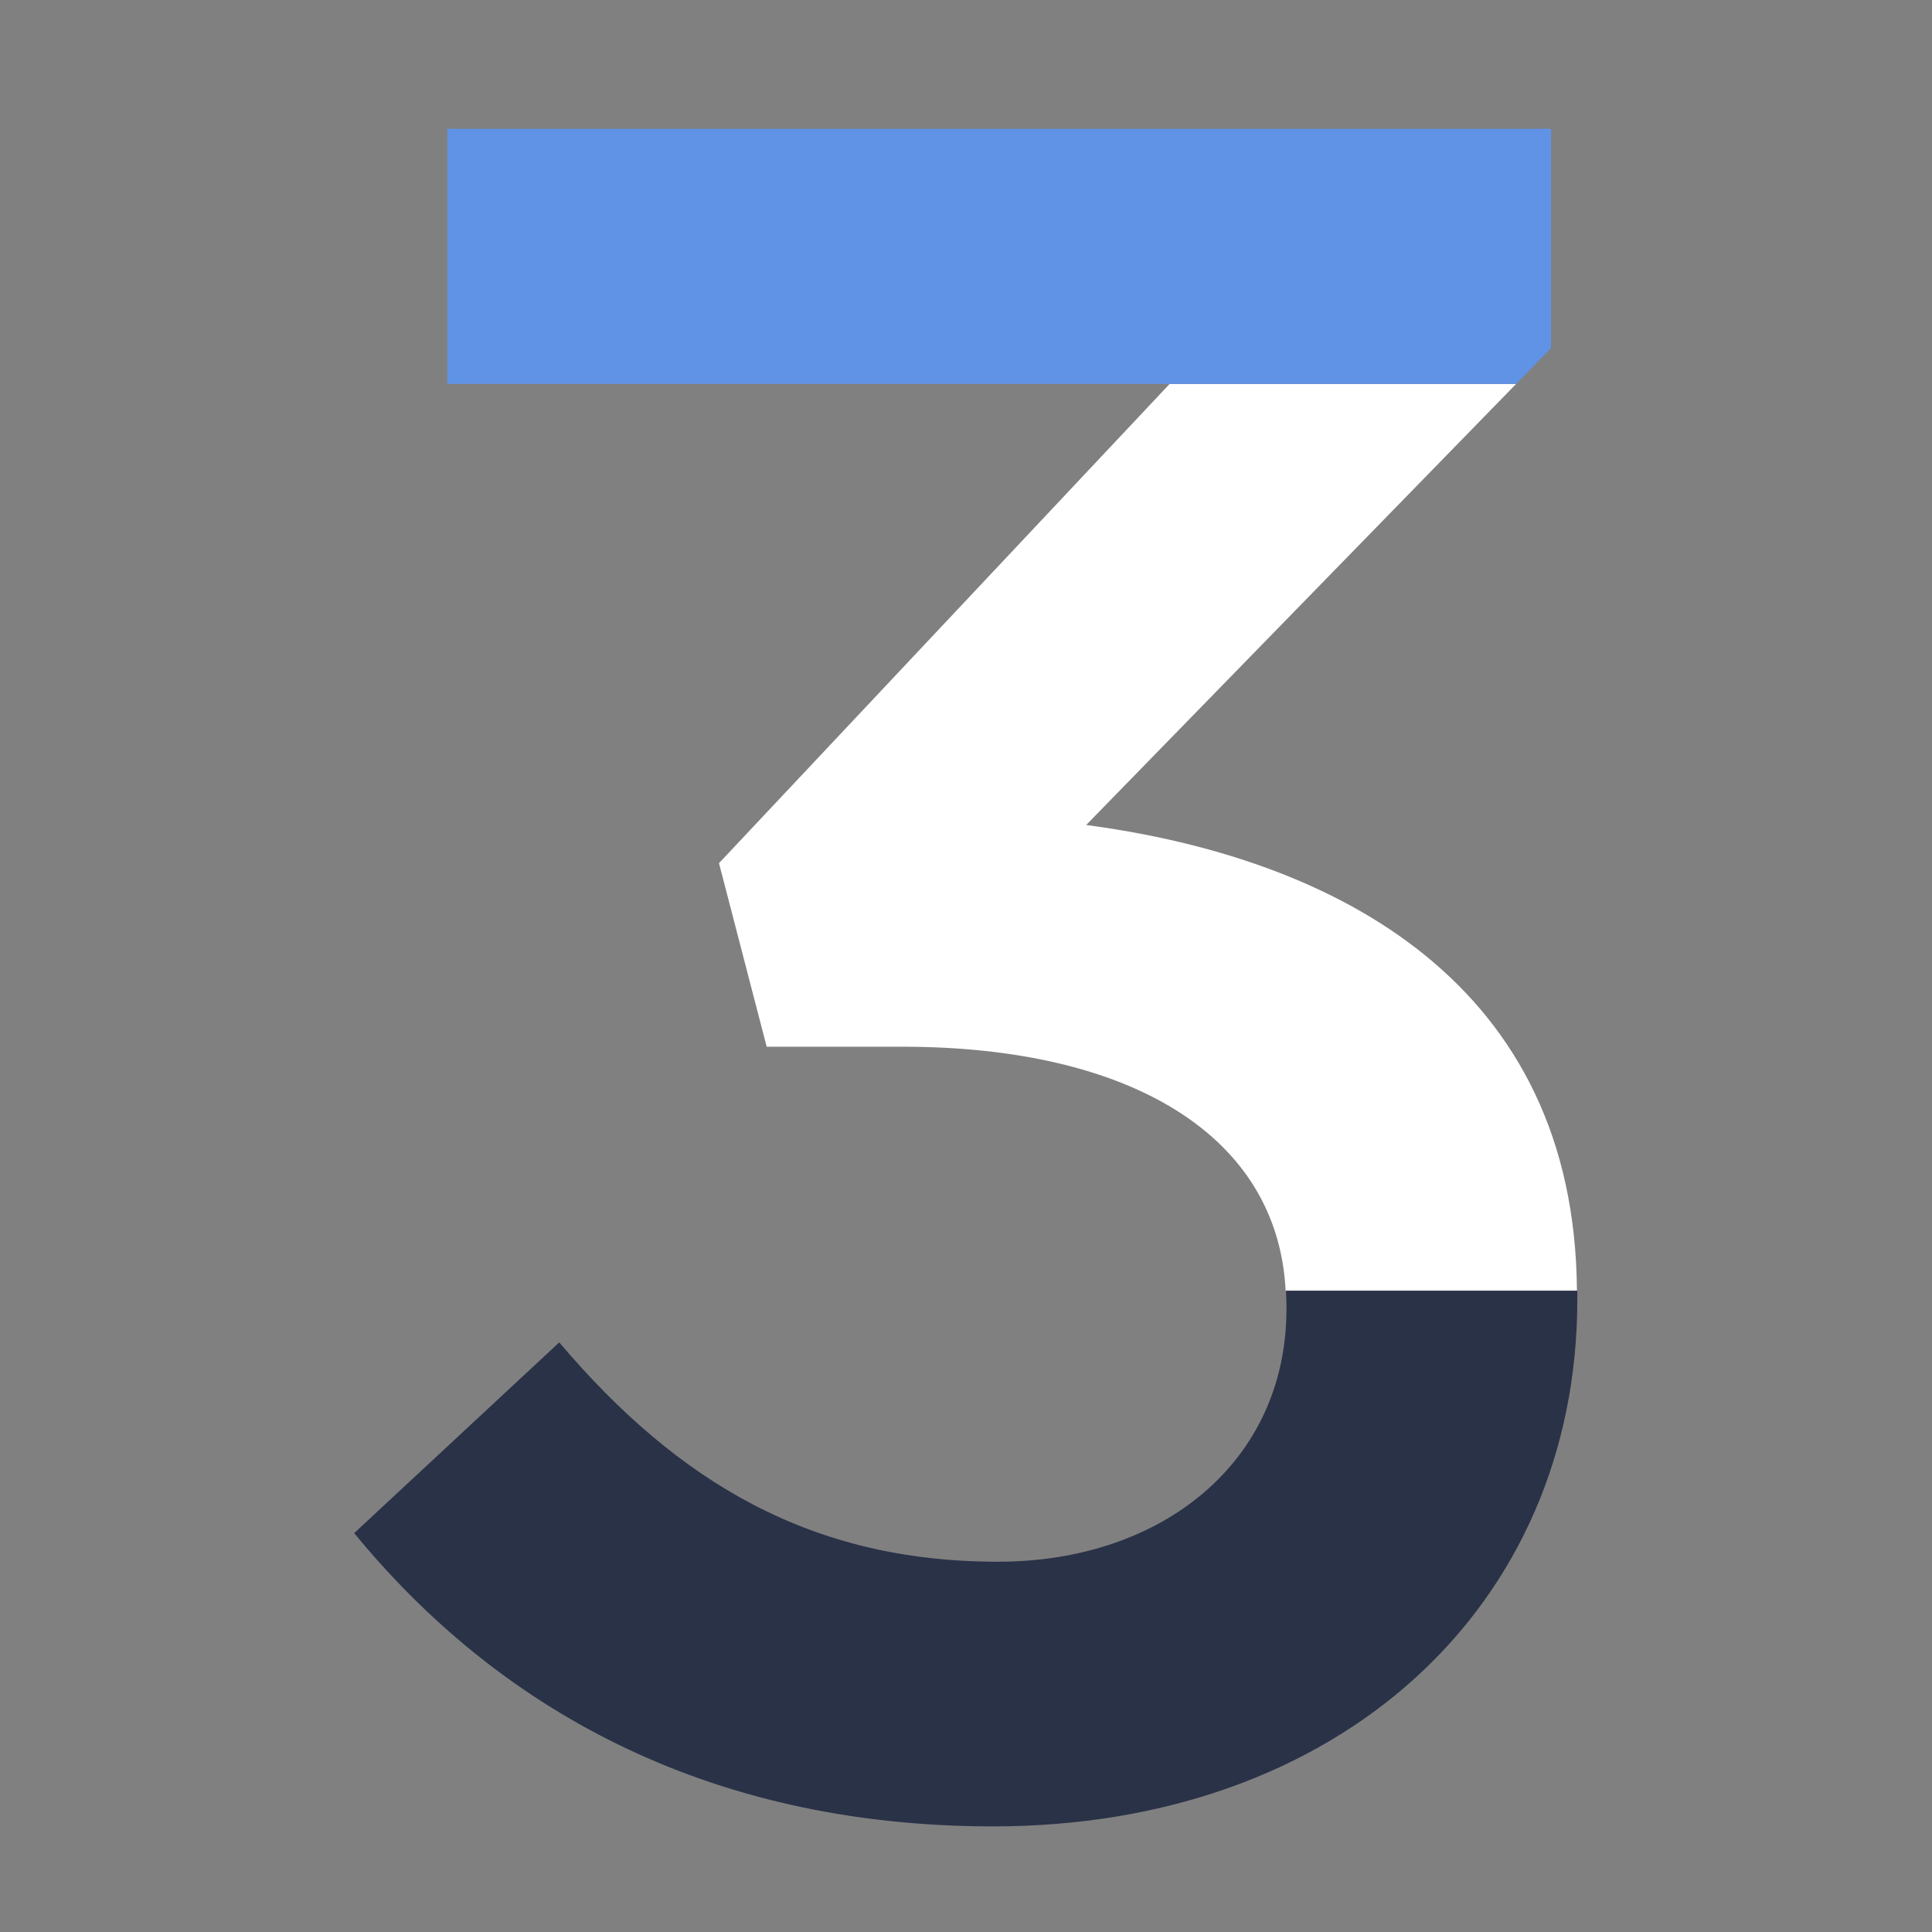 <svg width="60" height="60" viewBox="0 0 60 60" fill="none" xmlns="http://www.w3.org/2000/svg">
<rect x="0" y="0" width="60" height="60" fill="#808080" stroke="none"/>
<g clip-path="url(#clip0)">
<path d="M36.324 11.923L22.329 26.806L23.81 32.507H28.031C35.077 32.507 39.68 35.247 39.927 40.084H48.973C48.911 30.557 41.544 26.658 33.732 25.621L47.085 11.923H36.324Z" fill="white"/>
<path d="M48.17 10.812V4H13.888V11.923H36.323H47.084L48.17 10.812Z" fill="#6092E5"/>
<path d="M39.952 40.504V40.652C39.952 45.391 36.101 48.501 30.992 48.501C25.217 48.501 21.07 46.057 17.368 41.689L11 47.612C15.369 52.944 21.811 56.72 30.844 56.72C41.581 56.72 48.985 49.908 48.985 40.356V40.208C48.985 40.171 48.985 40.121 48.985 40.084H39.939C39.939 40.22 39.952 40.356 39.952 40.504Z" fill="#2A3248"/>
</g>
<defs>
<clipPath id="clip0">
<rect width="37.985" height="52.72" fill="white" transform="translate(11 4)"/>
</clipPath>
</defs>
</svg>

